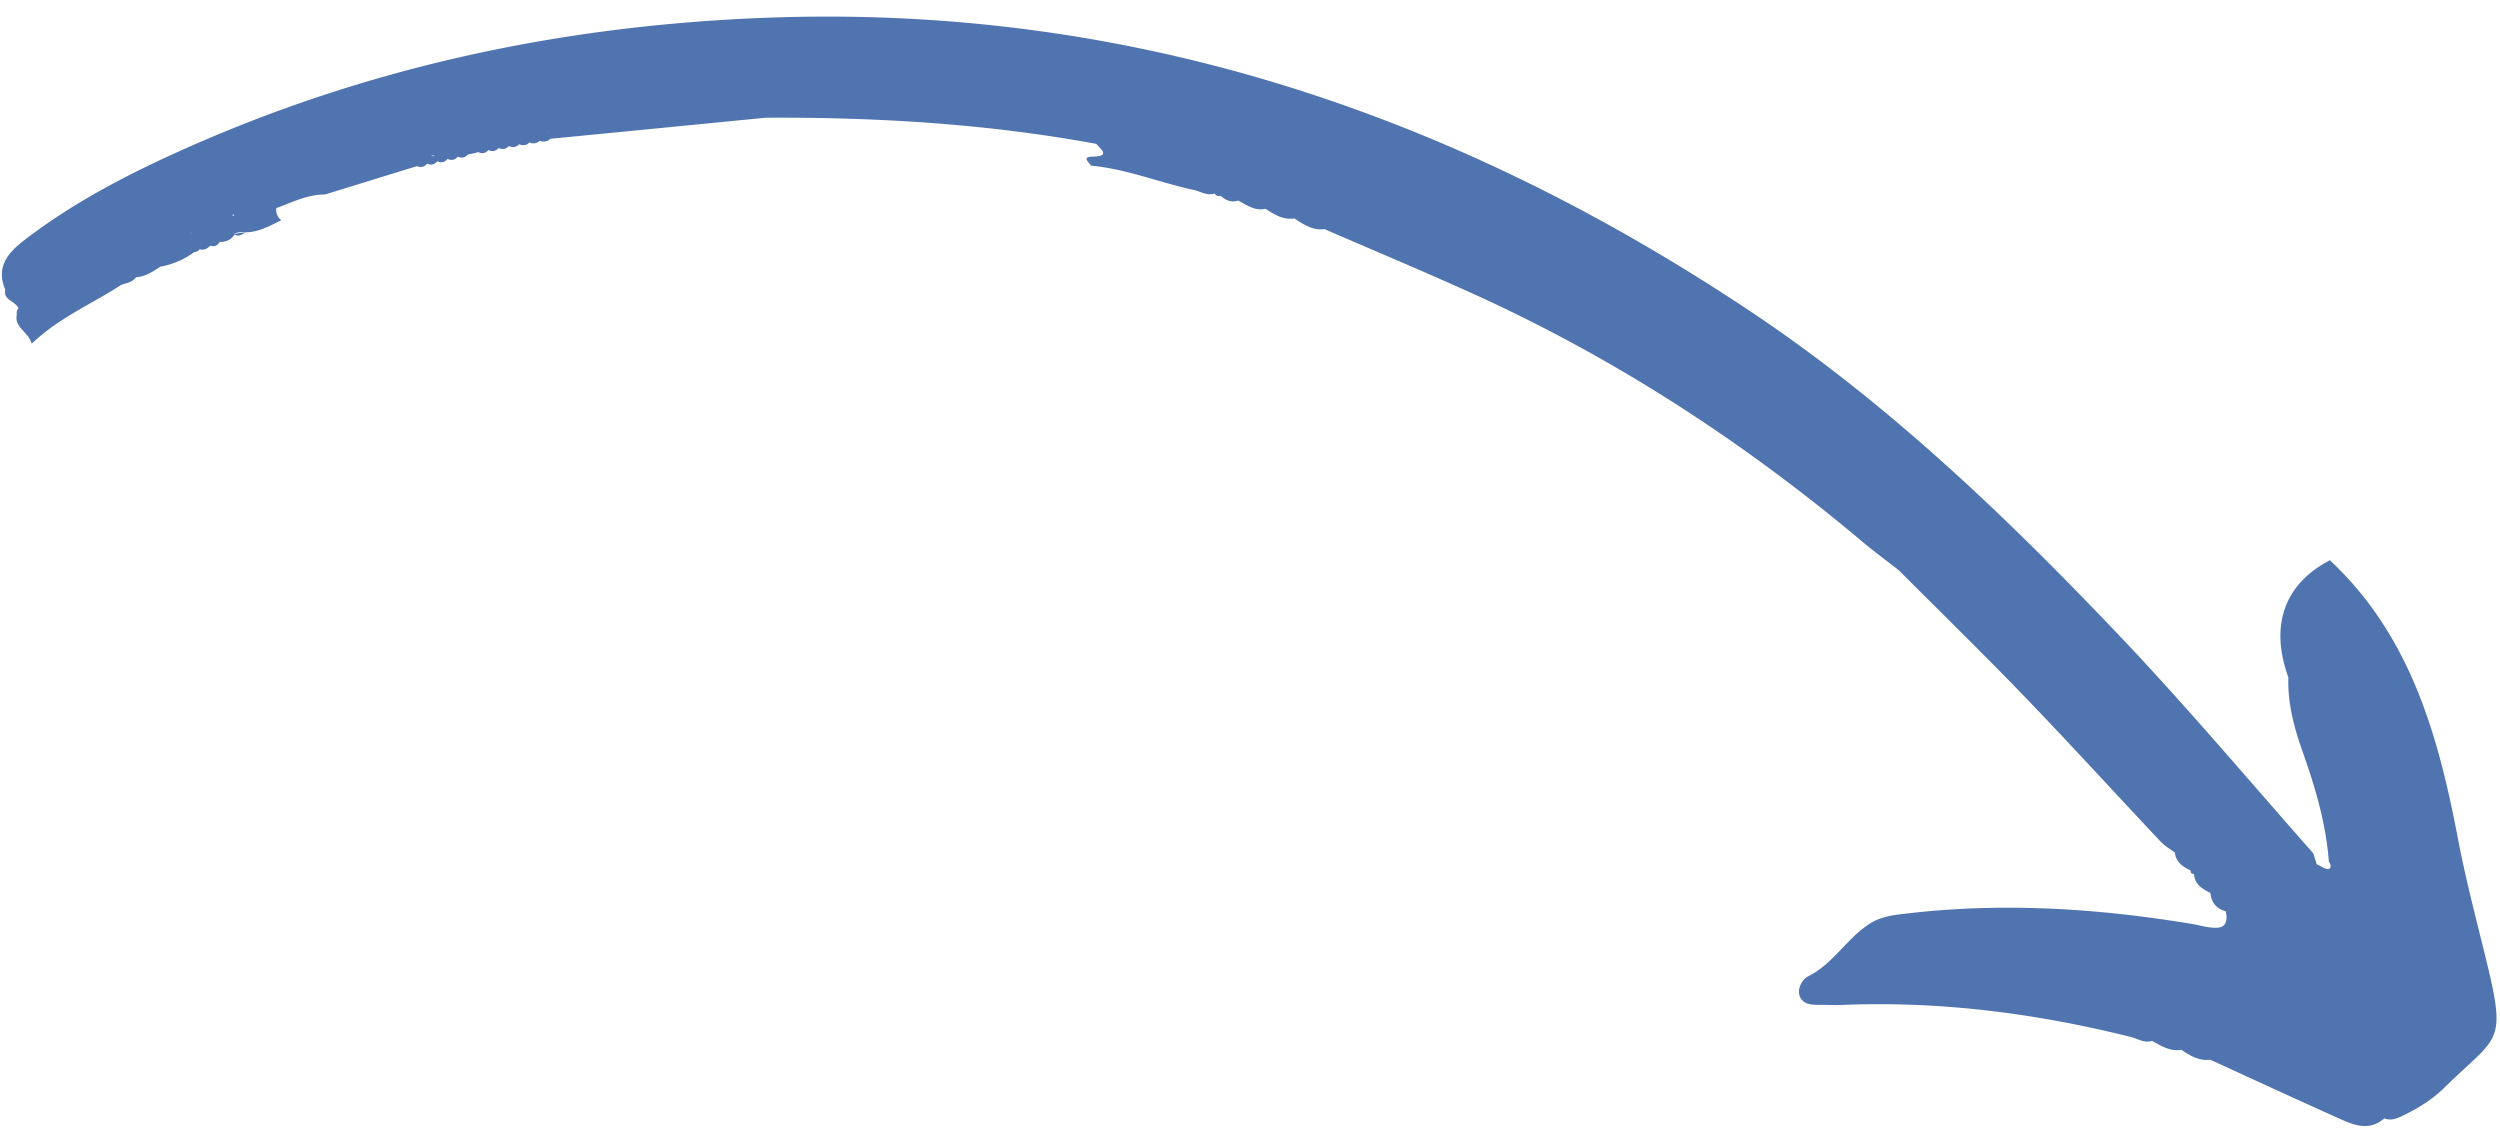<?xml version="1.0"?>
<svg xmlns="http://www.w3.org/2000/svg" width="77" height="35" viewBox="0 0 77 35">
    <path d="M.52 9.682a.182.182 0 0 1 .05-.18c-.08-.235-.478-.24-.408-.582-.302-.71.099-1.149.605-1.538C2.19 6.293 3.76 5.459 5.381 4.722 11.189 2.081 17.275.78 23.65.545c11.13-.41 21.096 2.937 30.237 9.028 4.239 2.823 7.904 6.337 11.406 10.022 2.058 2.166 3.979 4.45 5.956 6.687l.105.335c.12.055.24.152.357.148l.004-.002c.093-.005.085-.138.014-.219-.086-1.171-.416-2.285-.804-3.38-.266-.751-.469-1.5-.443-2.3-.585-1.61-.11-2.89 1.28-3.608 2.49 2.334 3.34 5.409 3.949 8.607.228 1.19.534 2.36.823 3.535.694 2.814.435 2.447-1.247 4.102-.376.371-.83.649-1.311.877-.177.085-.347.146-.539.068-.452.399-.921.216-1.37.015-1.334-.598-2.659-1.21-3.988-1.82-.347.043-.623-.124-.892-.305-.346.056-.622-.118-.901-.276-.24.08-.439-.067-.653-.12-2.907-.724-5.853-1.109-8.859-.988-.226.01-.452 0-.678-.001-.27.002-.575.005-.67-.287-.073-.221.087-.504.264-.591.786-.391 1.206-1.2 1.932-1.643.323-.198.698-.247 1.081-.29 2.953-.35 5.883-.167 8.802.317.26.044.52.13.781.118.303-.014.319-.261.269-.506-.292-.079-.444-.27-.474-.565-.25-.124-.485-.264-.506-.587-.077.004-.11-.032-.103-.107-.243-.111-.45-.253-.486-.55-.149-.112-.315-.205-.441-.341-1.392-1.478-2.759-2.979-4.167-4.441-1.278-1.328-2.596-2.614-3.897-3.916-.386-.302-.781-.589-1.152-.904-3.627-3.047-7.566-5.61-11.88-7.574-1.541-.7-3.102-1.354-4.654-2.026-.365.047-.644-.144-.928-.33-.348.054-.617-.122-.889-.297-.328.075-.576-.113-.84-.252-.212.07-.384-.009-.539-.146-.079.02-.141-.002-.188-.07-.237.073-.436-.066-.65-.113-1.059-.23-2.07-.648-3.16-.747-.053-.116-.322-.273.088-.28.274-.006.316-.07.276-.155-.035-.072-.132-.16-.199-.236-3.366-.62-6.767-.824-10.184-.805-.316.032-.636.062-.952.093-1.894.187-3.79.372-5.682.556a.283.283 0 0 1-.324.058.27.27 0 0 1-.316.054c-.092.092-.199.108-.316.054-.091.096-.197.112-.318.057-.09.096-.196.118-.315.06-.09.101-.194.12-.313.063l-.004.001c-.085.1-.191.121-.307.065h-.007a2.609 2.609 0 0 1-.306.068l-.01.002c-.086.1-.186.124-.306.069l-.01.002c-.086.098-.186.123-.306.068l-.011.002-.004.002.004-.002c-.083.103-.187.126-.307.071h-.006c-.084.103-.187.126-.307.071l-.004.002c-.087.102-.19.128-.312.075-.945.29-1.888.582-2.833.873-.54-.004-1.011.244-1.5.42a.394.394 0 0 0 .013.168c.023.08.067.147.14.206-.354.172-.696.371-1.107.371a.667.667 0 0 0-.363.051c.12-.016.24-.035.363-.05-.103.078-.208.139-.331.067-.107.168-.265.23-.459.23-.067.11-.157.157-.285.112-.095.092-.196.151-.333.113a.194.194 0 0 1-.16.084c-.316.23-.662.382-1.046.451-.232.15-.46.308-.749.325-.112.15-.284.184-.449.23-.912.594-1.927 1.015-2.765 1.817-.124-.389-.55-.502-.46-.904zm12.784-4.874.07-.03-.02.002a.608.608 0 0 0-.065.016c.003.001.007.006.015.012zm3.567-.72c0-.003-.002-.004 0-.007-.004-.008-.003-.017-.007-.025l-.011-.027.016.055c-.001.003-.004.002-.005.004.001-.002.004-.001.007 0zm-3.6.662c.023.022.046.045.068.063l.063-.013a.164.164 0 0 1-.131-.05zm.02.052c.026-.006.05-.012.073-.02.001-.002.004-.001.005-.004a.94.94 0 0 1-.077.024zM2 8.832h-.01l-.004.001c0 .003-.005.004-.006.007.007 0 .012-.005.02-.008zm.359-.917c.002-.006.004-.011.011-.012-.002.006-.01.009-.011.012zm4.865-1.26a.24.24 0 0 1-.044-.06l-.025.038c.024.006.046.015.07.022zm-1.276.488a.208.208 0 0 0-.106.07l.003.002a.292.292 0 0 1 .103-.072z" fill="#5074B0" fill-rule="evenodd"/>
</svg>
